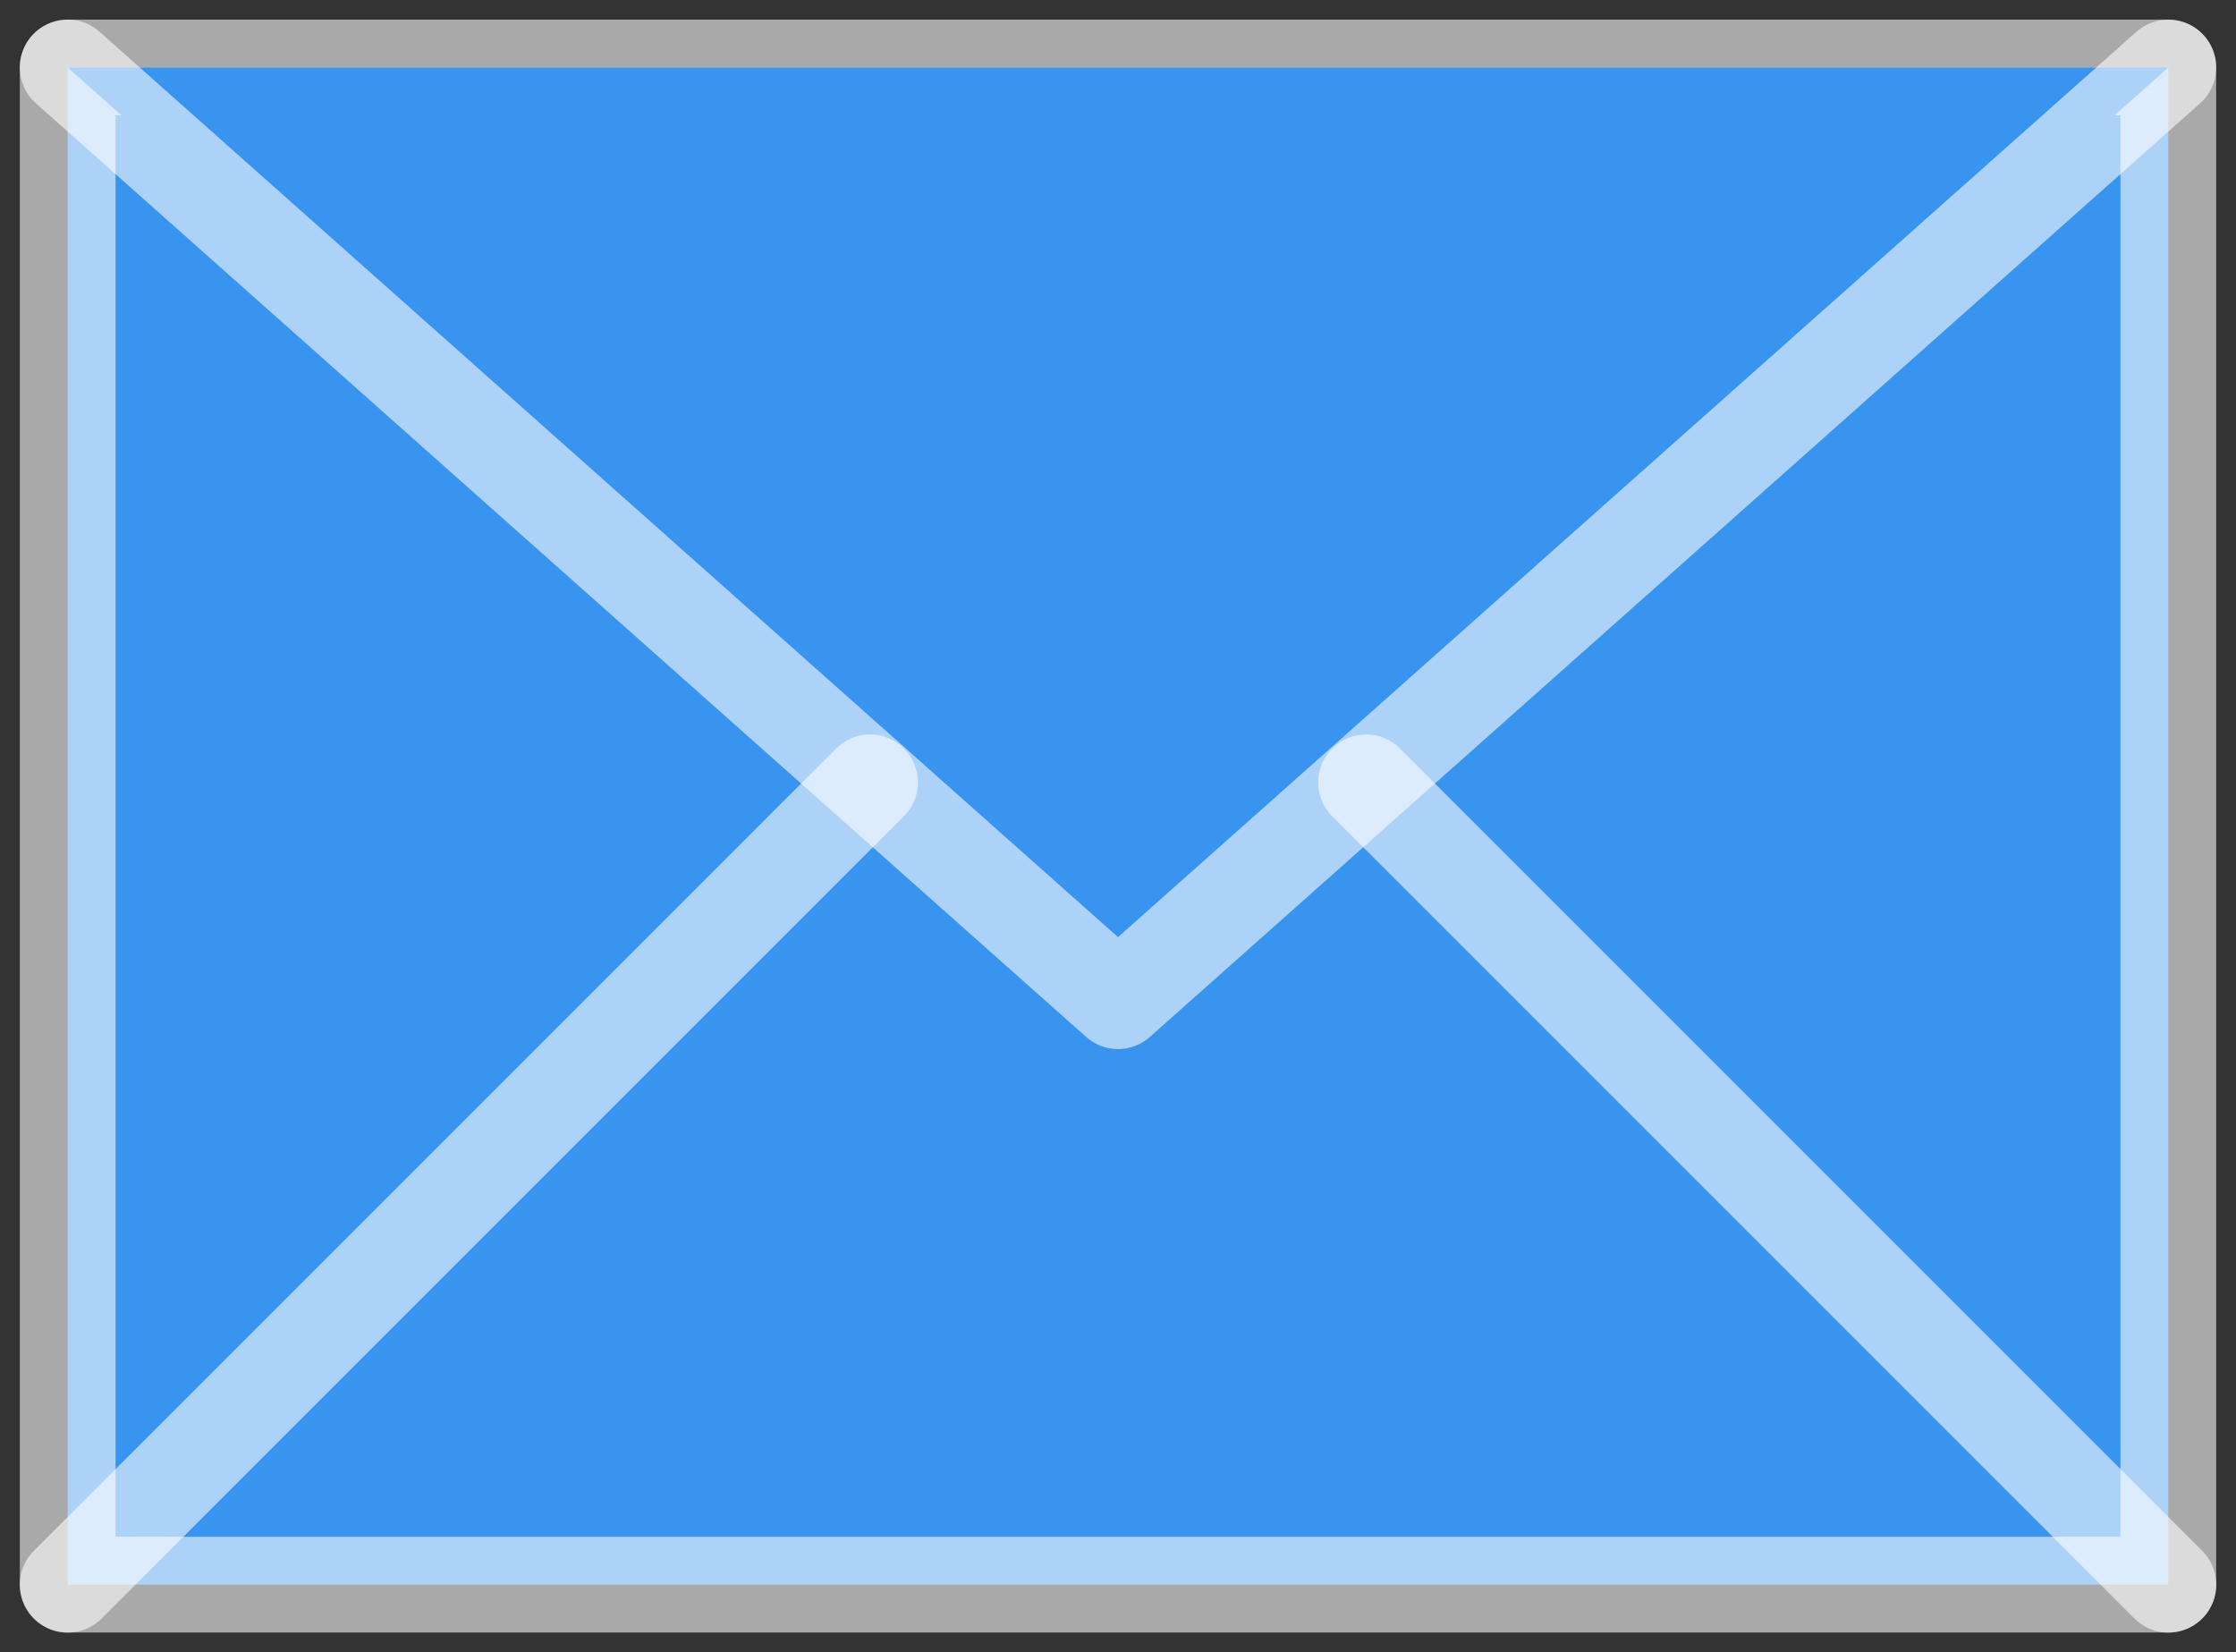 <svg xmlns="http://www.w3.org/2000/svg" width="23.348" height="17.254" viewBox="0 0 23.348 17.254"><rect x="0" y="0" width="23.348" height="17.254" fill="#333333" stroke="none"/><defs><style>.a{fill:#3994ef;}.a,.b{stroke:rgba(255,255,255,0.58);stroke-linecap:round;stroke-linejoin:round;}.b{fill:none;}</style></defs><g transform="translate(0.479 0.477)"><rect class="a" width="21.934" height="15.841" transform="translate(0.228 0.228)"/><path class="a" d="M.375.375l10.967,9.749L22.309.375" transform="translate(-0.147 -0.147)"/><line class="b" y1="8.378" x2="8.378" transform="translate(0.228 7.692)"/><line class="b" x1="8.378" y1="8.378" transform="translate(13.785 7.692)"/></g></svg>